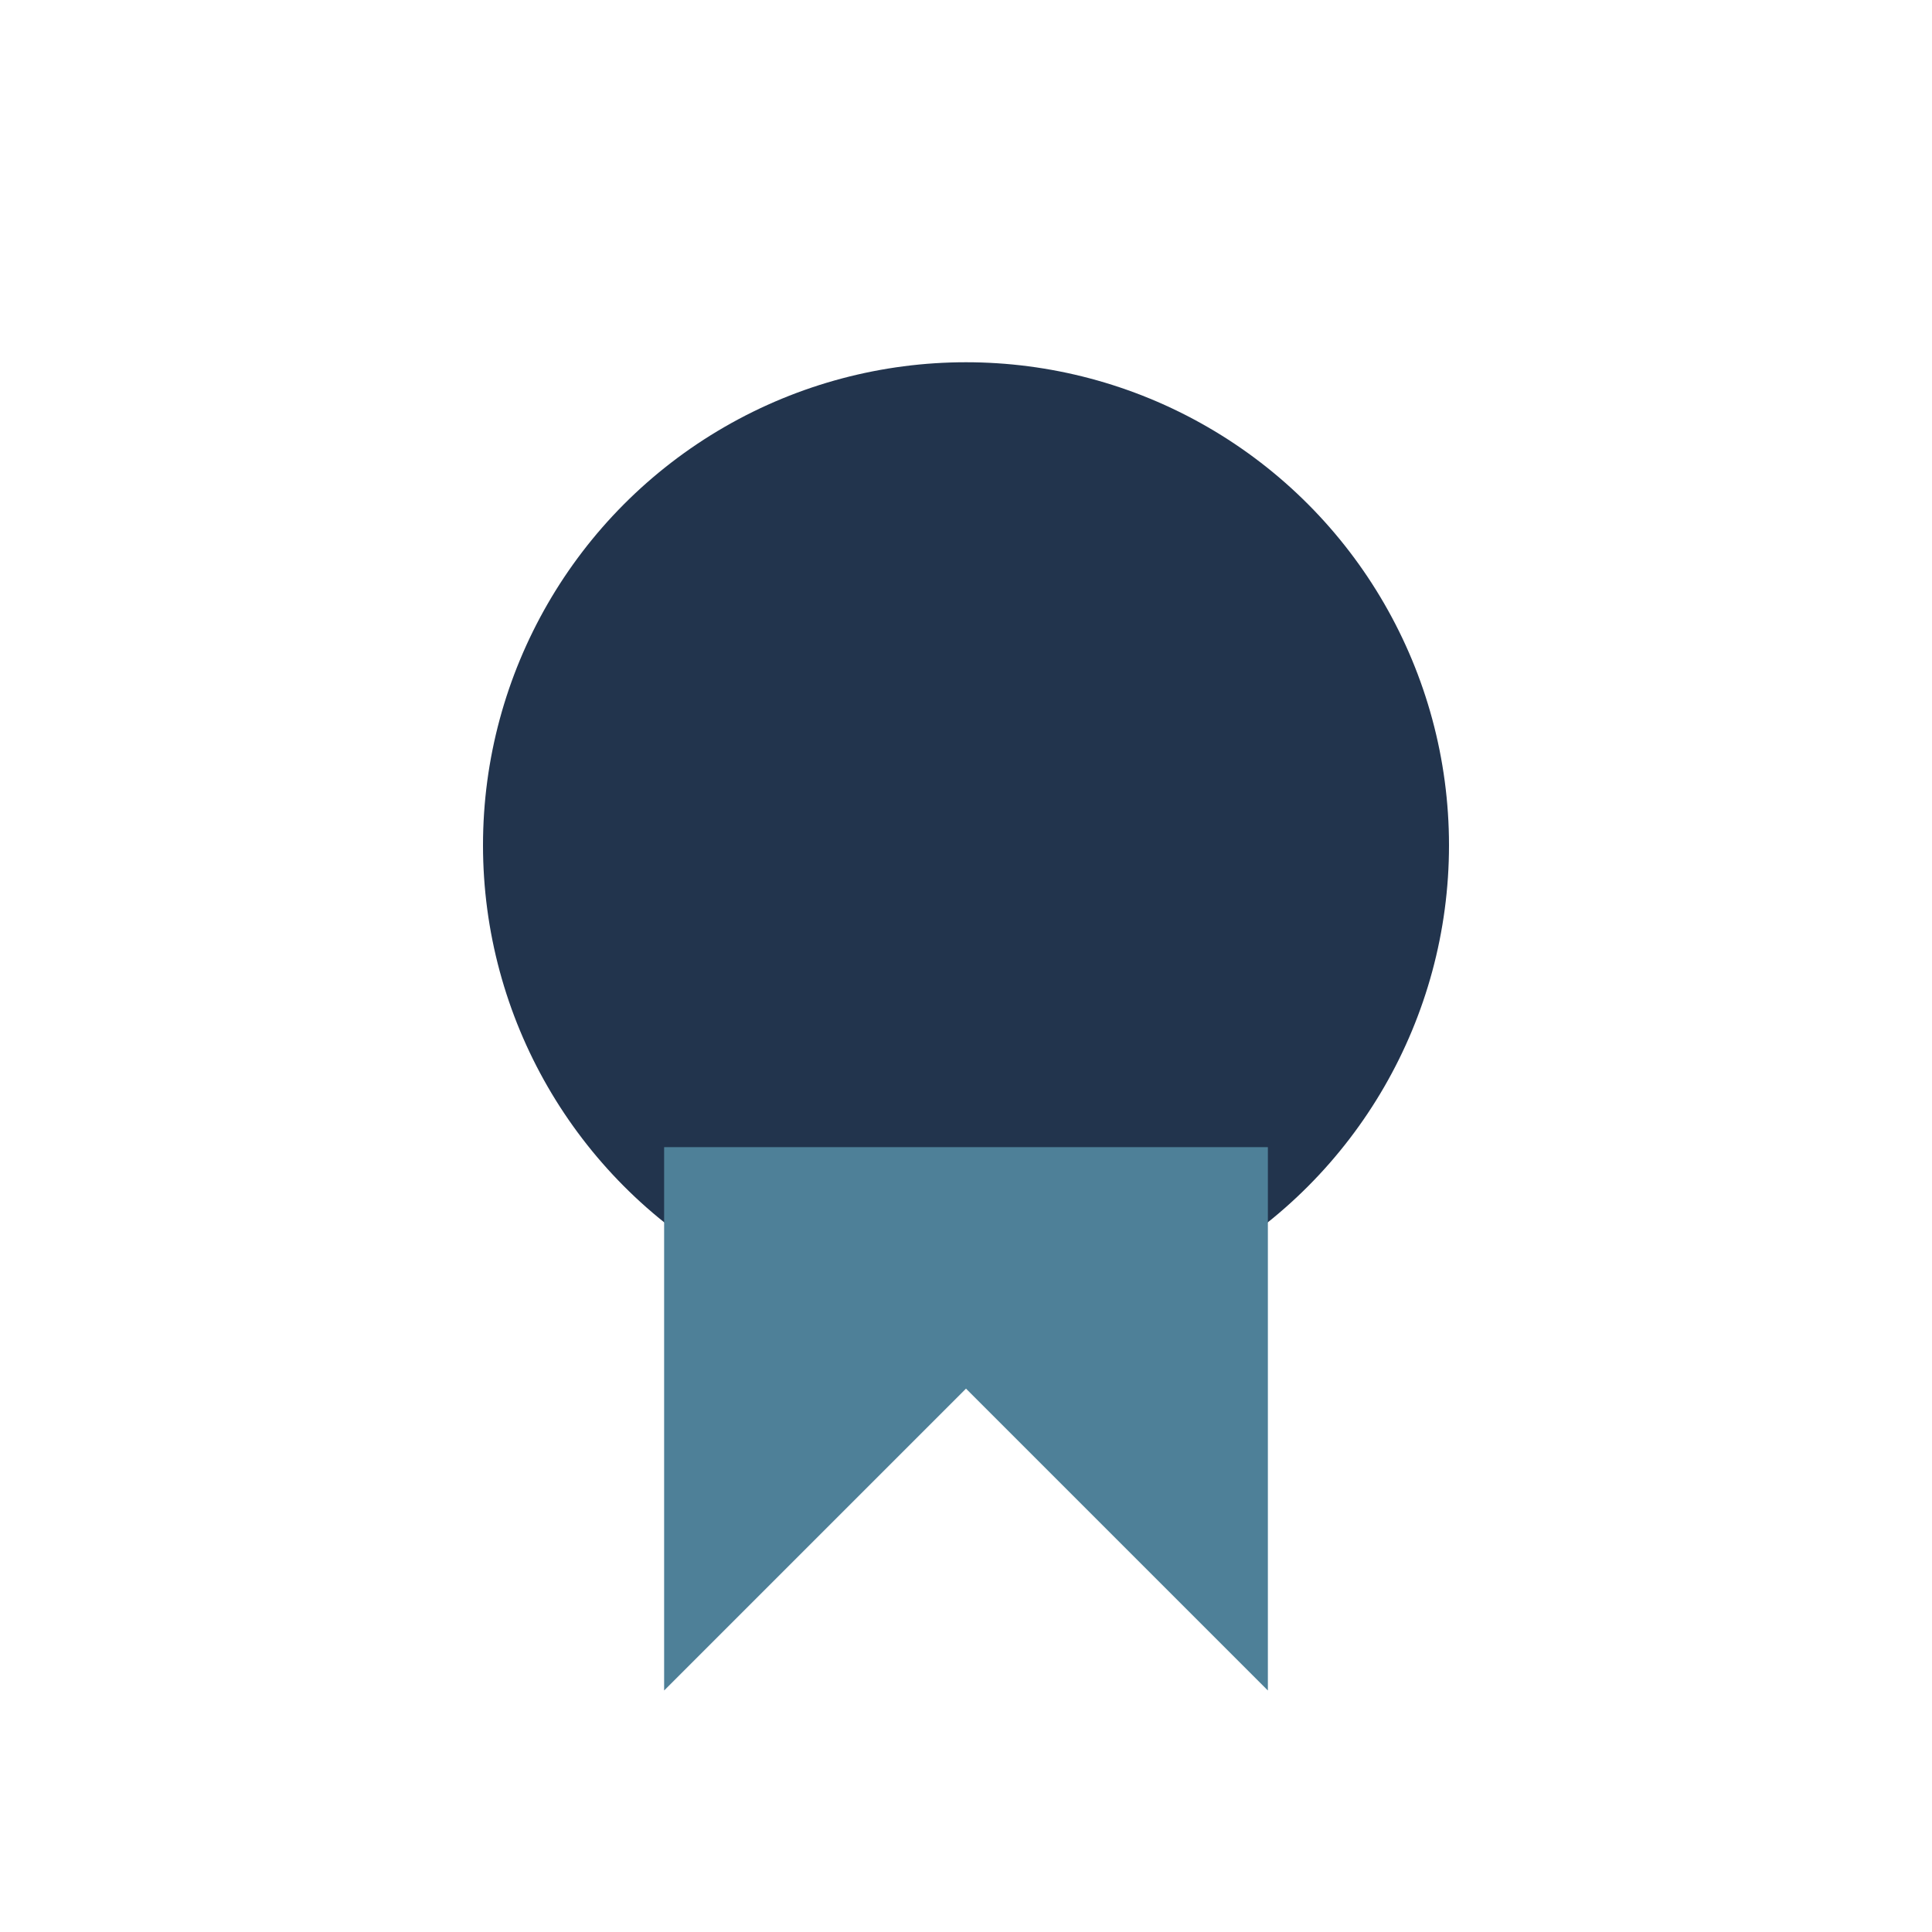 <?xml version="1.0" encoding="UTF-8"?>
<svg xmlns="http://www.w3.org/2000/svg" width="32" height="32" viewBox="0 0 32 32"><circle cx="16" cy="14" r="8" fill="#22344D"/><path d="M11 28l5-5 5 5v-9h-10v9z" fill="#4E8098"/></svg>